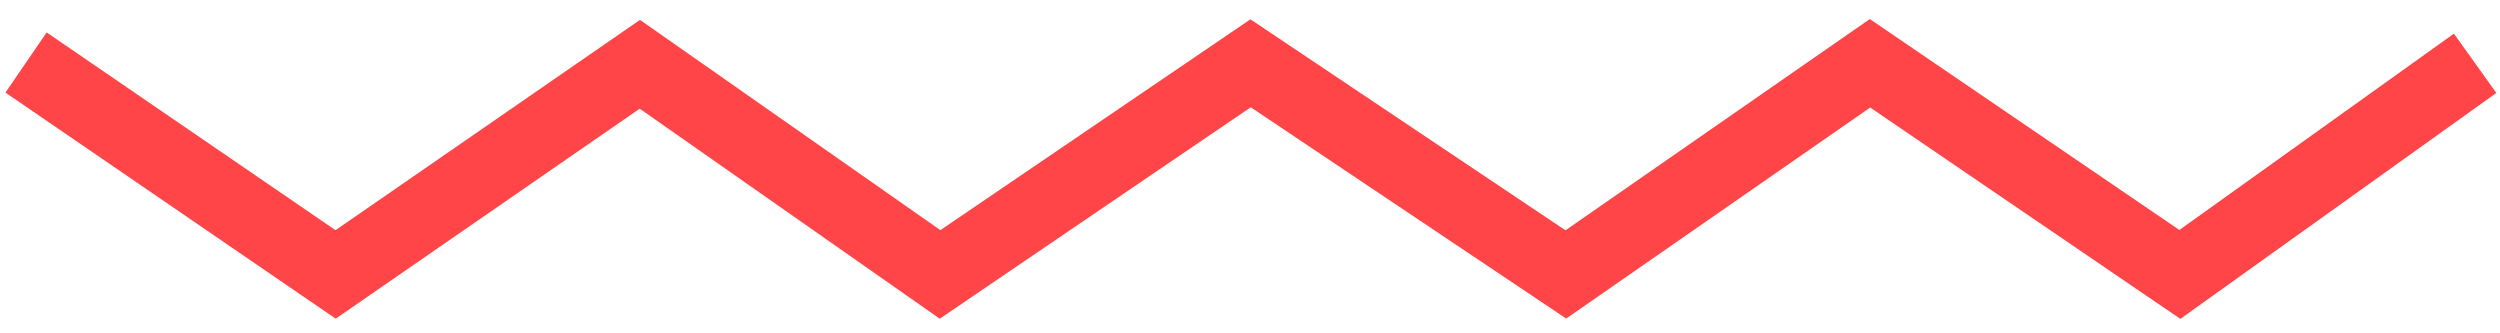 <?xml version="1.0" encoding="UTF-8"?> <svg xmlns="http://www.w3.org/2000/svg" viewBox="0 0 120.00 16.00" data-guides="{&quot;vertical&quot;:[],&quot;horizontal&quot;:[]}"><path fill="none" stroke="#ff4547" fill-opacity="1" stroke-width="3.5" stroke-opacity="1" fill-rule="evenodd" id="tSvgb67018a02c" title="Path 1" d="M1.25 3C6.203 6.391 11.156 9.782 16.109 13.173C20.977 9.81 25.845 6.448 30.713 3.085C35.516 6.448 40.32 9.81 45.123 13.173C50.092 9.795 55.06 6.416 60.028 3.038C65.072 6.416 70.116 9.795 75.16 13.173C80.026 9.795 84.893 6.416 89.76 3.038C94.718 6.416 99.676 9.795 104.634 13.173C109.358 9.795 114.082 6.416 118.806 3.038"></path><defs></defs></svg> 
